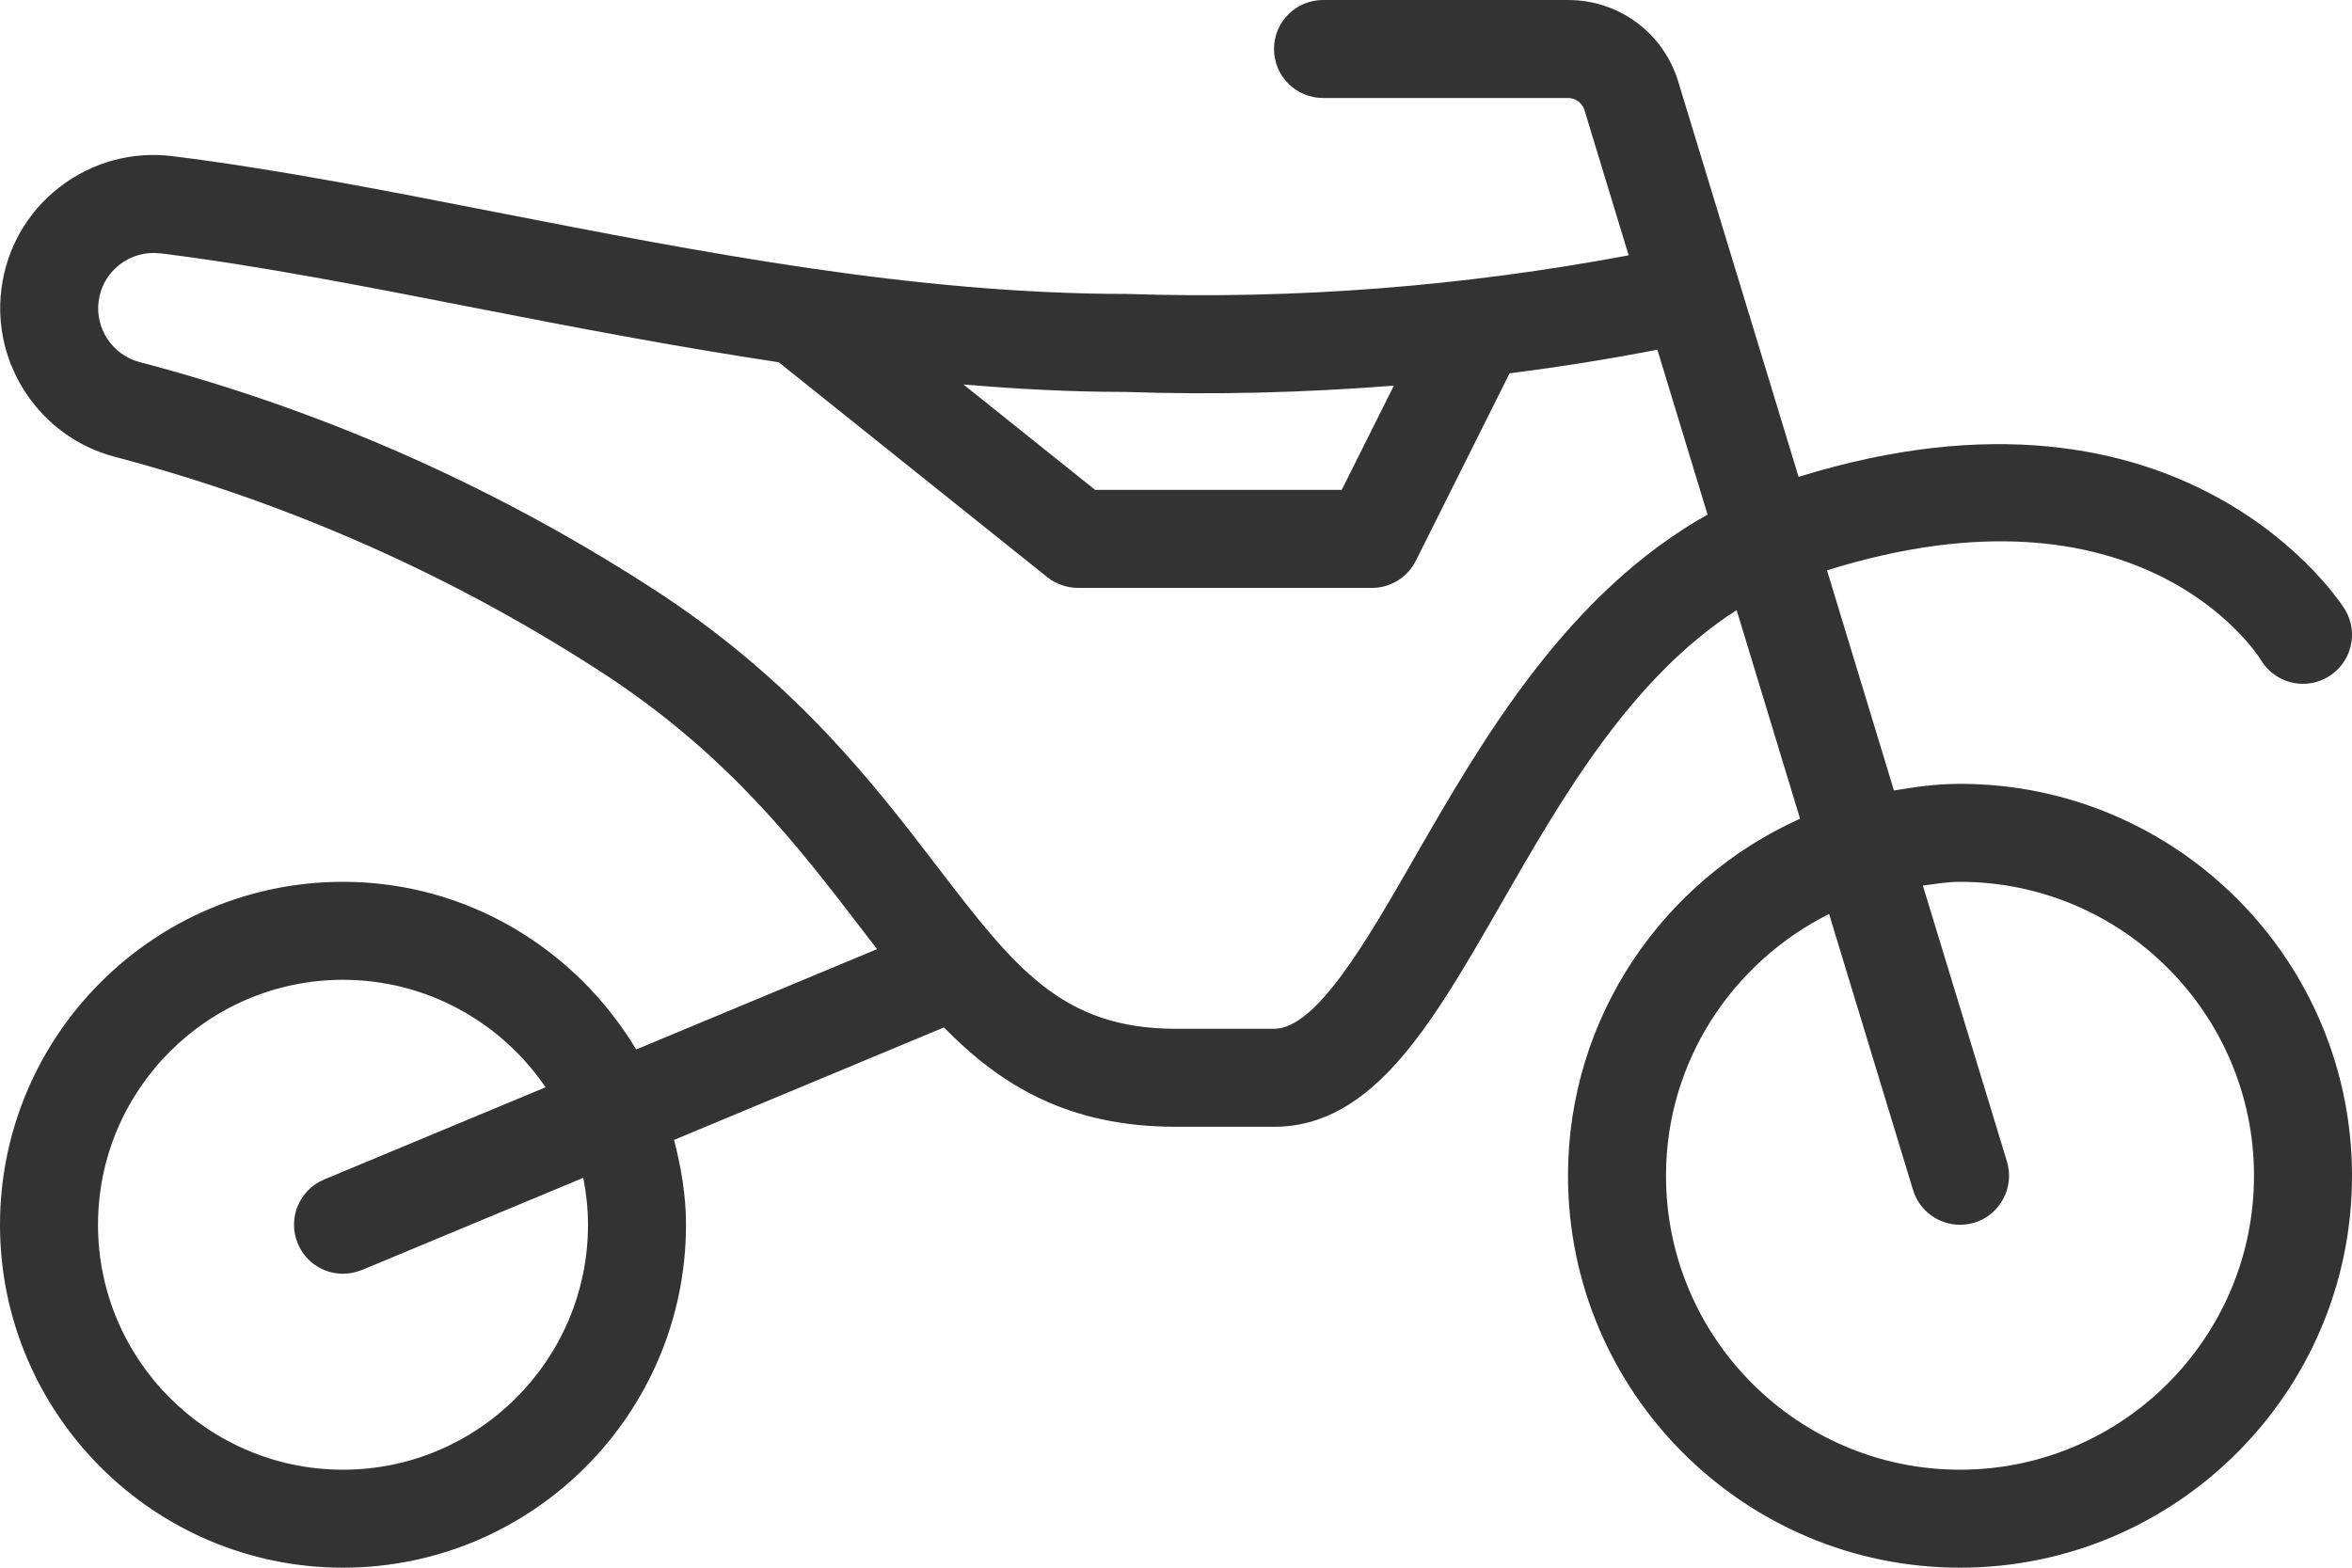 <svg xmlns="http://www.w3.org/2000/svg" width="72" height="48" viewBox="0 0 72 48">
  <path fill="#333333" fill-rule="evenodd" d="M60,57 C55.038,57 51,52.962 51,48 C51,44.484 53.046,41.463 55.992,39.984 L58.563,48.438 C58.761,49.083 59.355,49.5 60,49.5 C60.144,49.5 60.291,49.479 60.438,49.437 C61.23,49.194 61.677,48.354 61.437,47.562 L58.863,39.114 C59.241,39.066 59.61,39 60,39 C64.962,39 69,43.038 69,48 C69,52.962 64.962,57 60,57 L60,57 Z M43.323,38.223 C41.835,40.815 40.299,43.5 39,43.5 L36,43.5 C32.496,43.5 31.056,41.622 28.671,38.508 C26.787,36.051 24.444,32.994 20.325,30.249 C15.381,26.994 9.975,24.582 4.26,23.082 C3.447,22.863 2.913,22.068 3.018,21.231 C3.075,20.781 3.303,20.379 3.66,20.103 C4.02,19.824 4.461,19.704 4.917,19.758 C7.92,20.13 11.163,20.766 14.598,21.438 C17.529,22.011 20.649,22.611 23.838,23.091 L32.061,29.673 C32.328,29.883 32.658,30 33,30 L42,30 C42.567,30 43.086,29.679 43.341,29.172 L46.212,23.43 C47.727,23.238 49.236,22.998 50.736,22.707 L52.272,27.756 C47.988,30.162 45.411,34.587 43.323,38.223 L43.323,38.223 Z M34.446,24 C37.188,24.096 39.936,24.021 42.669,23.808 L41.073,27 L33.525,27 L29.493,23.772 C31.146,23.913 32.799,24 34.437,24 L34.446,24 Z M18,49.5 C18,53.637 14.634,57 10.5,57 C6.366,57 3,53.637 3,49.5 C3,45.363 6.366,42 10.5,42 C13.074,42 15.351,43.308 16.701,45.291 L9.924,48.114 C9.159,48.435 8.796,49.311 9.117,50.076 C9.357,50.655 9.912,51 10.5,51 C10.692,51 10.887,50.961 11.076,50.886 L17.856,48.063 C17.946,48.528 18,49.008 18,49.5 L18,49.5 Z M60,36 C59.31,36 58.641,36.09 57.978,36.204 L55.929,29.463 C65.466,26.481 69.045,31.935 69.216,32.214 C69.498,32.679 69.993,32.937 70.5,32.937 C70.764,32.937 71.028,32.868 71.268,32.724 C71.979,32.301 72.213,31.38 71.79,30.669 C71.739,30.588 66.954,22.911 55.059,26.601 L51.372,14.49 C50.913,12.999 49.557,12 48,12 L40.5,12 C39.672,12 39,12.672 39,13.5 C39,14.328 39.672,15 40.5,15 L48,15 C48.234,15 48.438,15.153 48.504,15.372 L49.857,19.818 C44.814,20.763 39.675,21.174 34.5,21 C27.999,21 21.48,19.725 15.174,18.495 C11.688,17.811 8.391,17.169 5.286,16.782 C4.05,16.626 2.811,16.965 1.818,17.733 C0.828,18.504 0.195,19.614 0.042,20.859 C-0.249,23.172 1.23,25.374 3.489,25.98 C8.895,27.402 14.004,29.682 18.669,32.748 C22.365,35.214 24.45,37.935 26.289,40.332 C26.478,40.578 26.664,40.818 26.85,41.061 L19.476,44.133 C17.637,41.073 14.319,39 10.5,39 C4.71,39 0,43.71 0,49.5 C0,55.29 4.71,60 10.5,60 C16.29,60 21,55.29 21,49.5 C21,48.597 20.85,47.739 20.634,46.902 L28.896,43.458 C30.651,45.249 32.718,46.5 36,46.5 L39,46.5 C42.036,46.5 43.836,43.356 45.927,39.717 C47.814,36.426 49.923,32.757 53.163,30.681 L55.104,37.068 C50.928,38.946 48,43.128 48,48 C48,54.618 53.382,60 60,60 C66.618,60 72,54.618 72,48 C72,41.382 66.618,36 60,36 L60,36 Z" transform="translate(0 -12)"/>
</svg>
